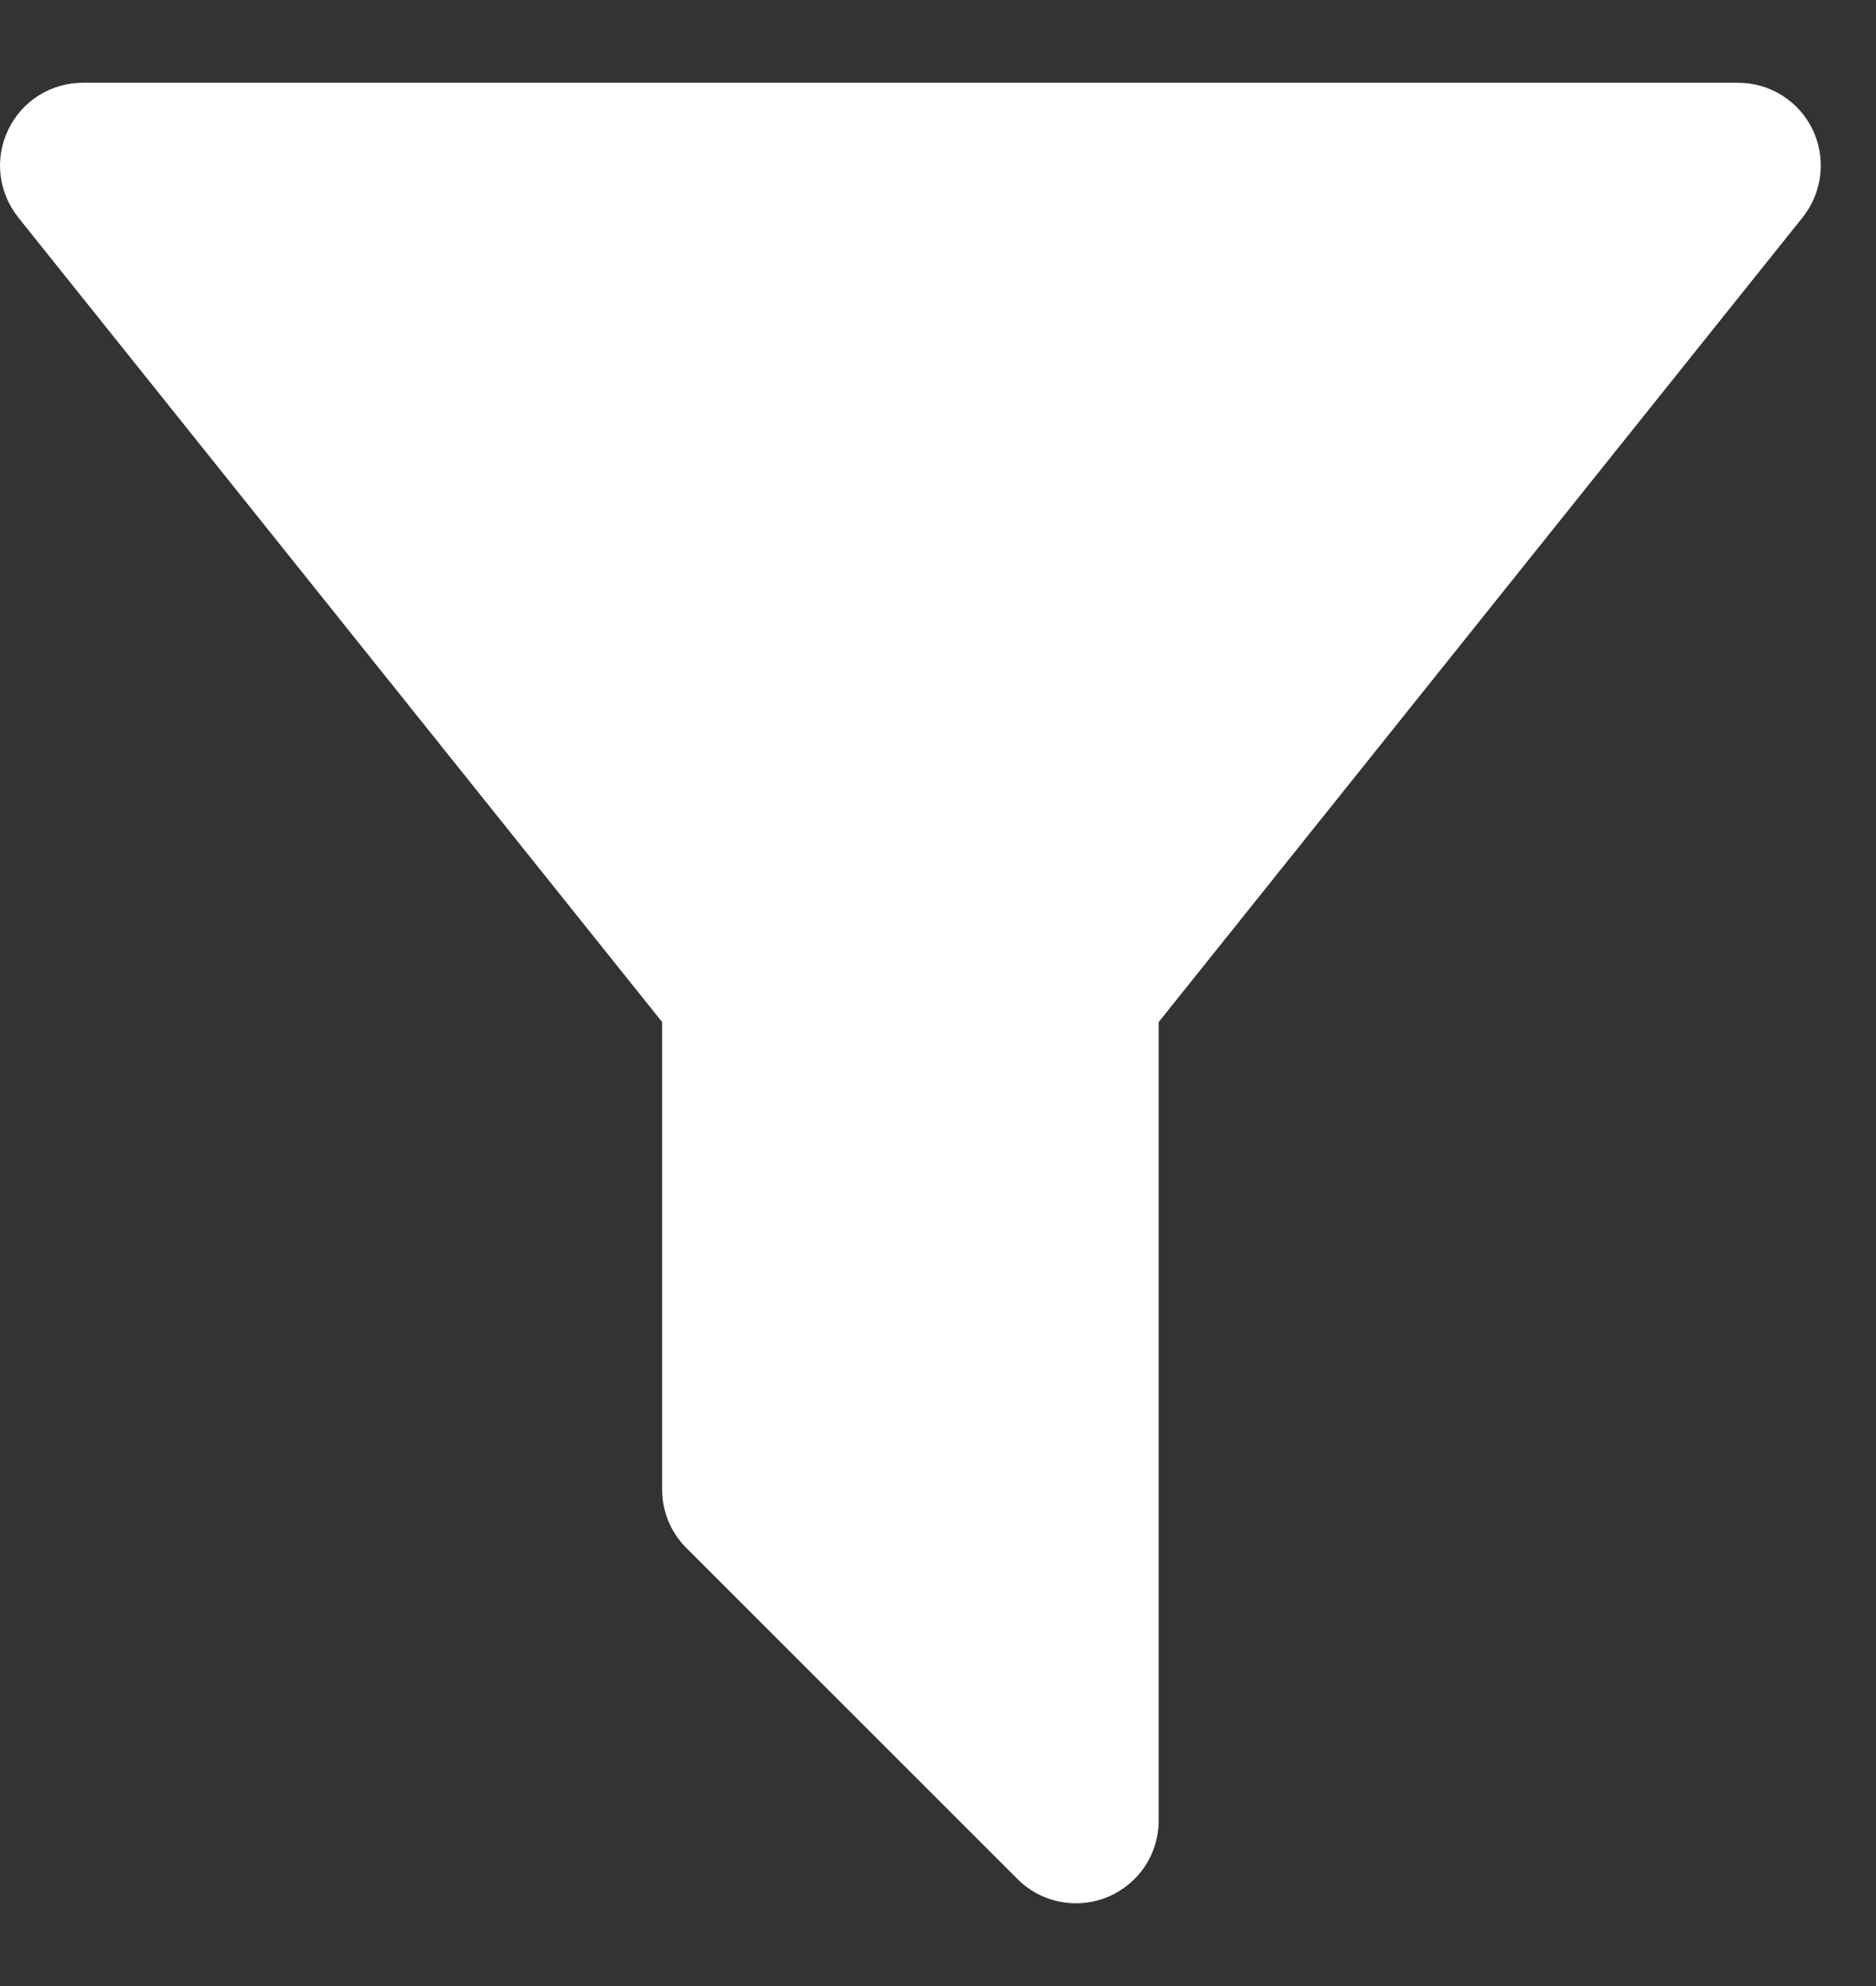 <svg width="17" height="18" viewBox="0 0 17 18" fill="none" xmlns="http://www.w3.org/2000/svg">
<rect x="0" y="0" width="17" height="18" fill="#333333" stroke="none"/>
<path d="M0.075 1.175C0.136 1.047 0.232 0.94 0.351 0.865C0.471 0.79 0.609 0.75 0.75 0.75H15.75C15.891 0.75 16.03 0.79 16.149 0.865C16.269 0.94 16.365 1.048 16.426 1.175C16.487 1.302 16.511 1.445 16.495 1.585C16.479 1.725 16.424 1.858 16.336 1.969L10.5 9.263V16.5C10.5 16.648 10.456 16.793 10.374 16.917C10.291 17.04 10.174 17.136 10.037 17.193C9.946 17.231 9.849 17.25 9.75 17.25C9.551 17.25 9.36 17.171 9.22 17.03L6.22 14.03C6.079 13.89 6 13.699 6 13.5V9.263L0.164 1.969C0.076 1.858 0.021 1.725 0.005 1.585C-0.011 1.444 0.013 1.302 0.075 1.175Z" fill="white"/>
</svg>
